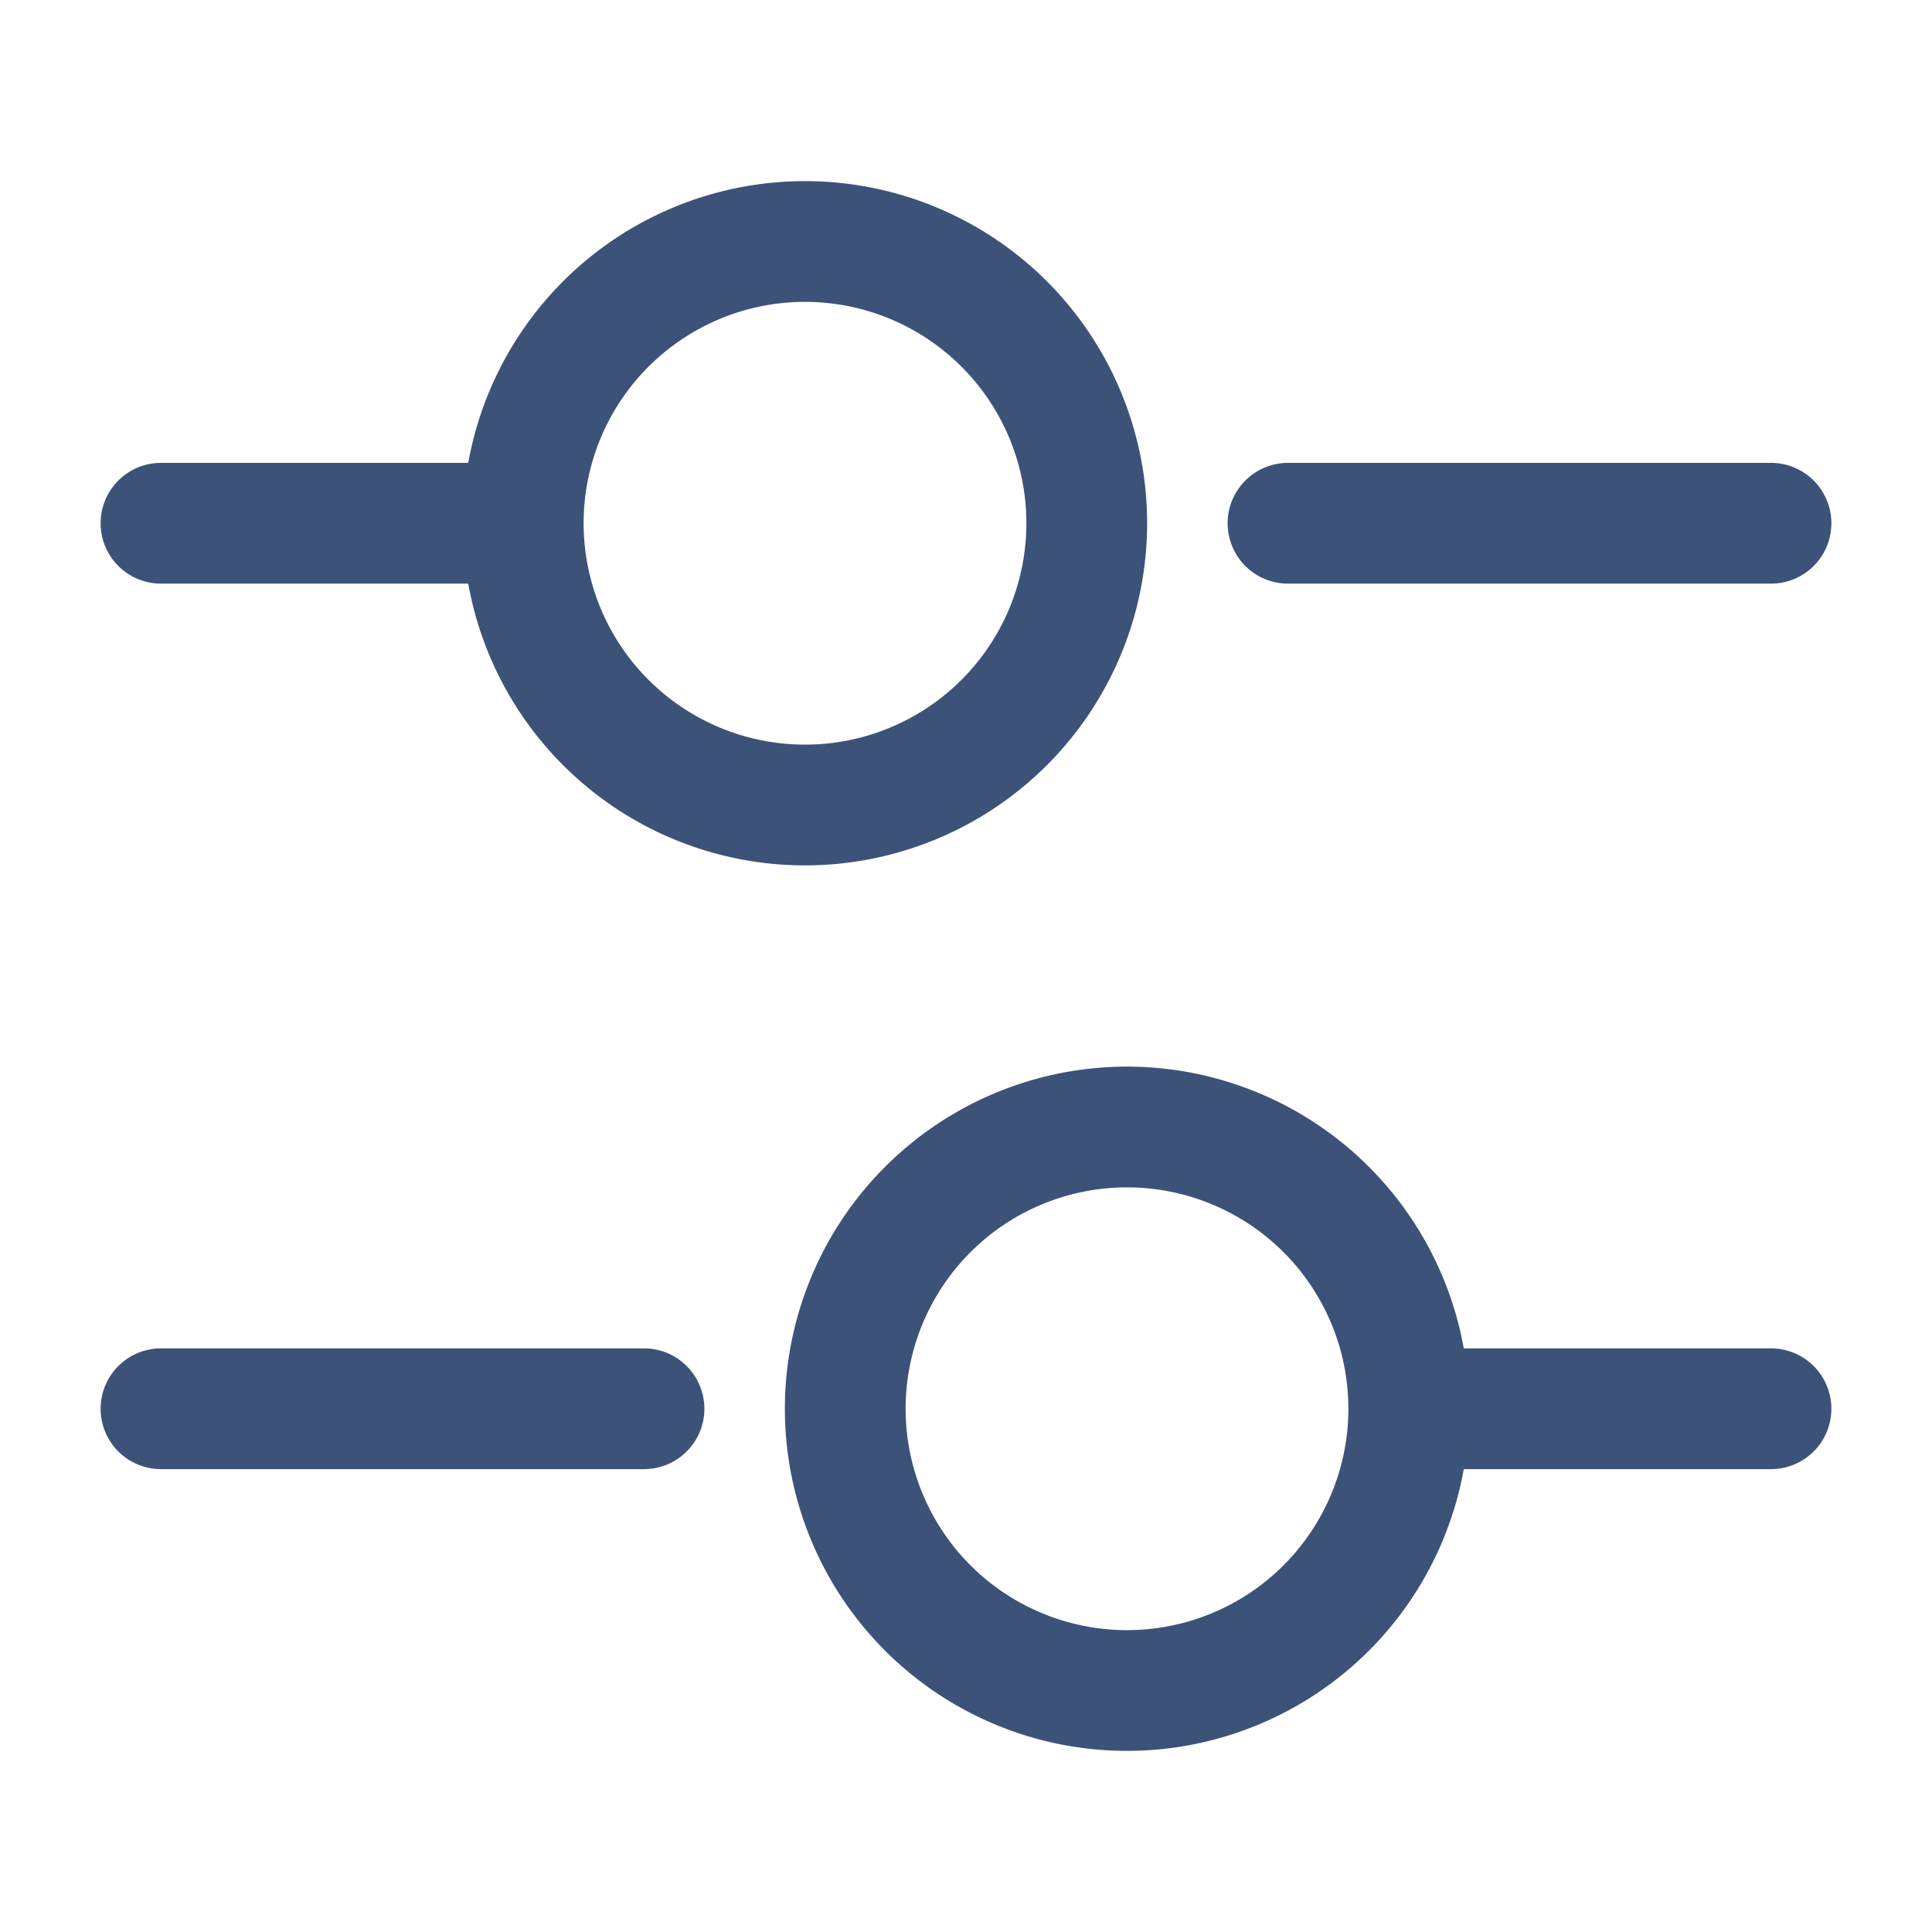 <svg width="24" height="24" fill="none" xmlns="http://www.w3.org/2000/svg"><path d="M22 6.5h-6m-10 0H2m8 3.5a3.5 3.5 0 100-7 3.5 3.5 0 000 7zm12 7.5h-4m-10 0H2M14 21a3.5 3.5 0 100-7 3.5 3.5 0 000 7z" stroke="#3D5278" stroke-width="1.5" stroke-miterlimit="10" stroke-linecap="round" stroke-linejoin="round"/></svg>